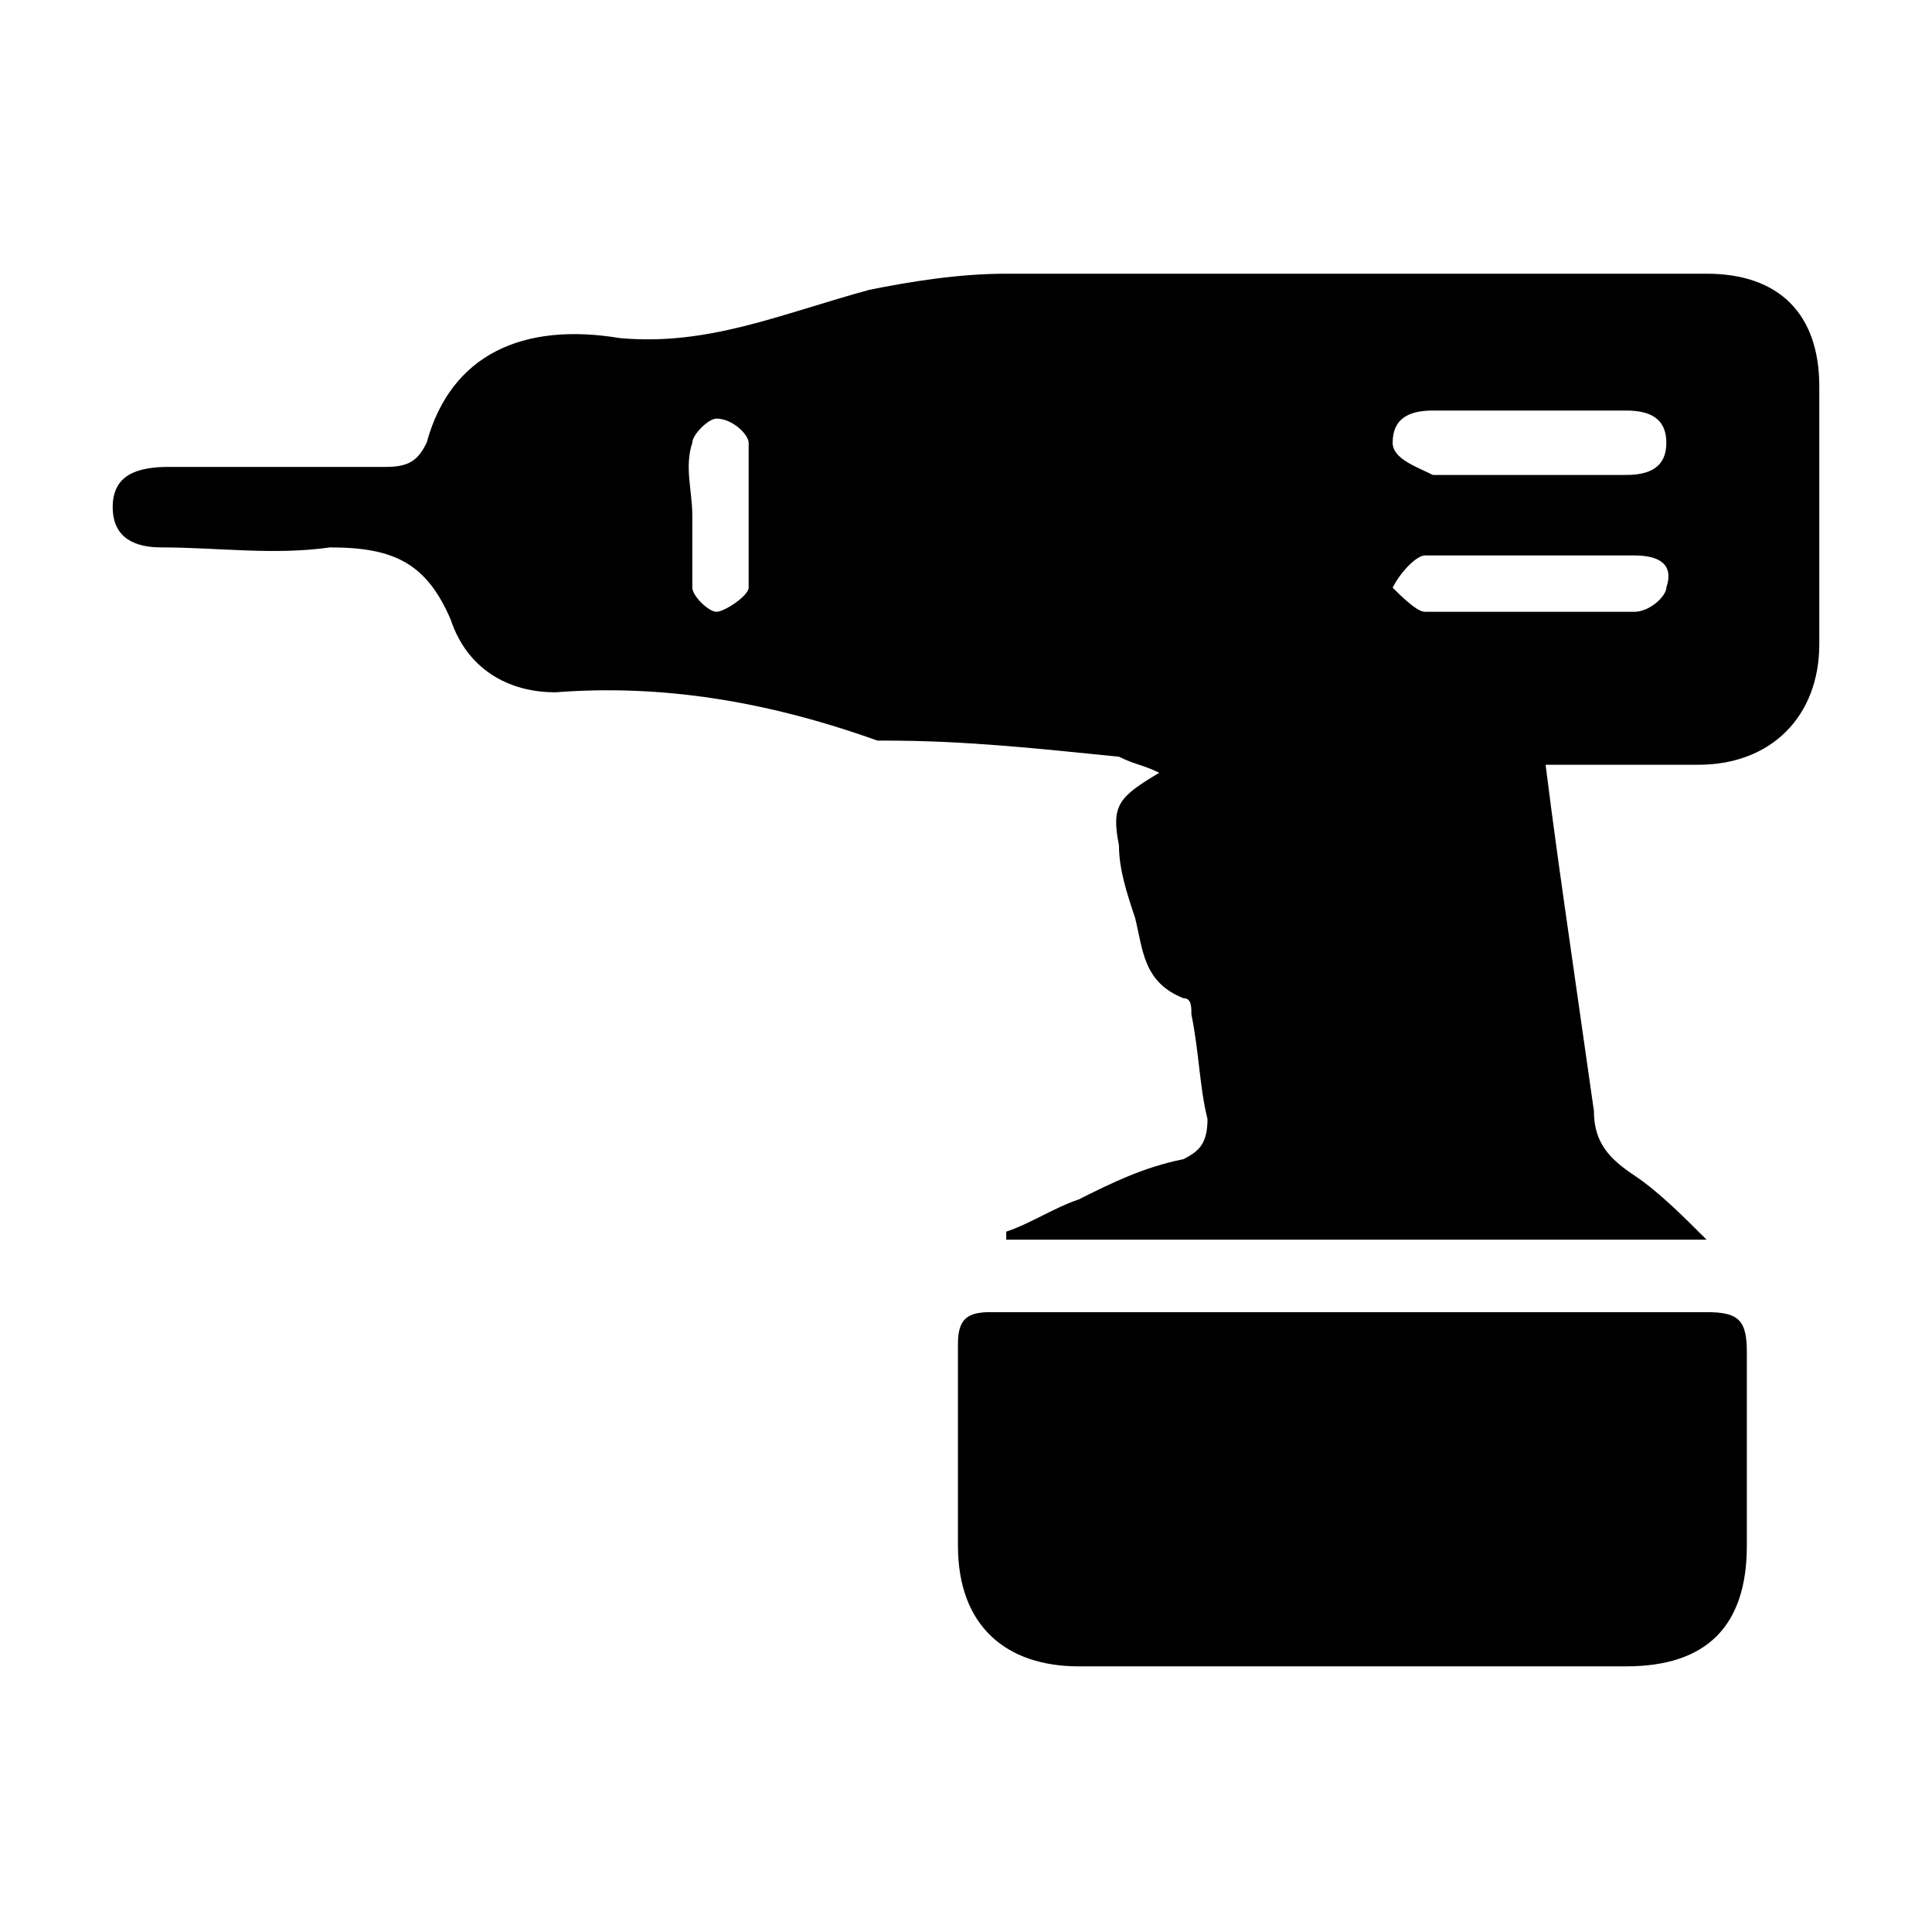 <?xml version="1.0" encoding="utf-8"?>
<!-- Generator: Adobe Illustrator 27.8.0, SVG Export Plug-In . SVG Version: 6.00 Build 0)  -->
<svg version="1.1" id="Layer_1" xmlns="http://www.w3.org/2000/svg" xmlns:xlink="http://www.w3.org/1999/xlink" x="0px" y="0px"
	 viewBox="0 0 24 24" style="enable-background:new 0 0 24 24;" xml:space="preserve">
<g>
	<path d="M19.2,9.5c0.1,0.8,0.2,1.5,0.3,2.2c0.1,0.7,0.2,1.4,0.3,2.1c0,0.4,0.2,0.6,0.5,0.8c0.3,0.2,0.6,0.5,0.9,0.8h-8.7
		c0,0,0-0.1,0-0.1c0.3-0.1,0.6-0.3,0.9-0.4c0.4-0.2,0.8-0.4,1.3-0.5c0.2-0.1,0.3-0.2,0.3-0.5c-0.1-0.4-0.1-0.8-0.2-1.3
		c0-0.1,0-0.2-0.1-0.2c-0.5-0.2-0.5-0.6-0.6-1c-0.1-0.3-0.2-0.6-0.2-0.9c-0.1-0.5,0-0.6,0.5-0.9c-0.2-0.1-0.3-0.1-0.5-0.2
		c-1-0.1-1.9-0.2-2.9-0.2c0,0-0.1,0-0.1,0C9.5,8.7,8.2,8.5,6.9,8.6c-0.6,0-1.1-0.3-1.3-0.9C5.3,7,4.9,6.8,4.1,6.8
		c-0.7,0.1-1.4,0-2.1,0c-0.3,0-0.6-0.1-0.6-0.5c0-0.4,0.3-0.5,0.7-0.5c0.9,0,1.8,0,2.7,0c0.3,0,0.4-0.1,0.5-0.3
		C5.6,4.4,6.5,4,7.7,4.2c1.1,0.1,2-0.3,3.1-0.6c0.5-0.1,1.1-0.2,1.7-0.2c2.9,0,5.8,0,8.7,0c0.9,0,1.4,0.5,1.4,1.4c0,1.1,0,2.2,0,3.2
		c0,0.9-0.6,1.5-1.5,1.5c-0.5,0-1,0-1.4,0C19.5,9.5,19.4,9.5,19.2,9.5 M19,7.6c0.4,0,0.8,0,1.3,0c0.2,0,0.4-0.2,0.4-0.3
		c0.1-0.3-0.1-0.4-0.4-0.4c-0.9,0-1.7,0-2.6,0c-0.1,0-0.3,0.2-0.4,0.4c0.1,0.1,0.3,0.3,0.4,0.3C18.2,7.6,18.6,7.6,19,7.6 M19,5.9
		h1.2c0.3,0,0.5-0.1,0.5-0.4c0-0.3-0.2-0.4-0.5-0.4c-0.8,0-1.6,0-2.4,0c-0.3,0-0.5,0.1-0.5,0.4c0,0.2,0.3,0.3,0.5,0.4
		C18.2,5.9,18.6,5.9,19,5.9 M8.6,6.4c0,0.3,0,0.6,0,0.9c0,0.1,0.2,0.3,0.3,0.3c0.1,0,0.4-0.2,0.4-0.3c0-0.6,0-1.2,0-1.8
		c0-0.1-0.2-0.3-0.4-0.3c-0.1,0-0.3,0.2-0.3,0.3C8.5,5.8,8.6,6.1,8.6,6.4"/>
	<path d="M16.8,16.3c1.5,0,2.9,0,4.4,0c0.4,0,0.5,0.1,0.5,0.5c0,0.8,0,1.6,0,2.4c0,1-0.5,1.5-1.5,1.5c-2.3,0-4.5,0-6.8,0
		c-0.9,0-1.5-0.5-1.5-1.5c0-0.8,0-1.7,0-2.5c0-0.3,0.1-0.4,0.4-0.4C13.9,16.3,15.3,16.3,16.8,16.3"/>
</g>
</svg>
